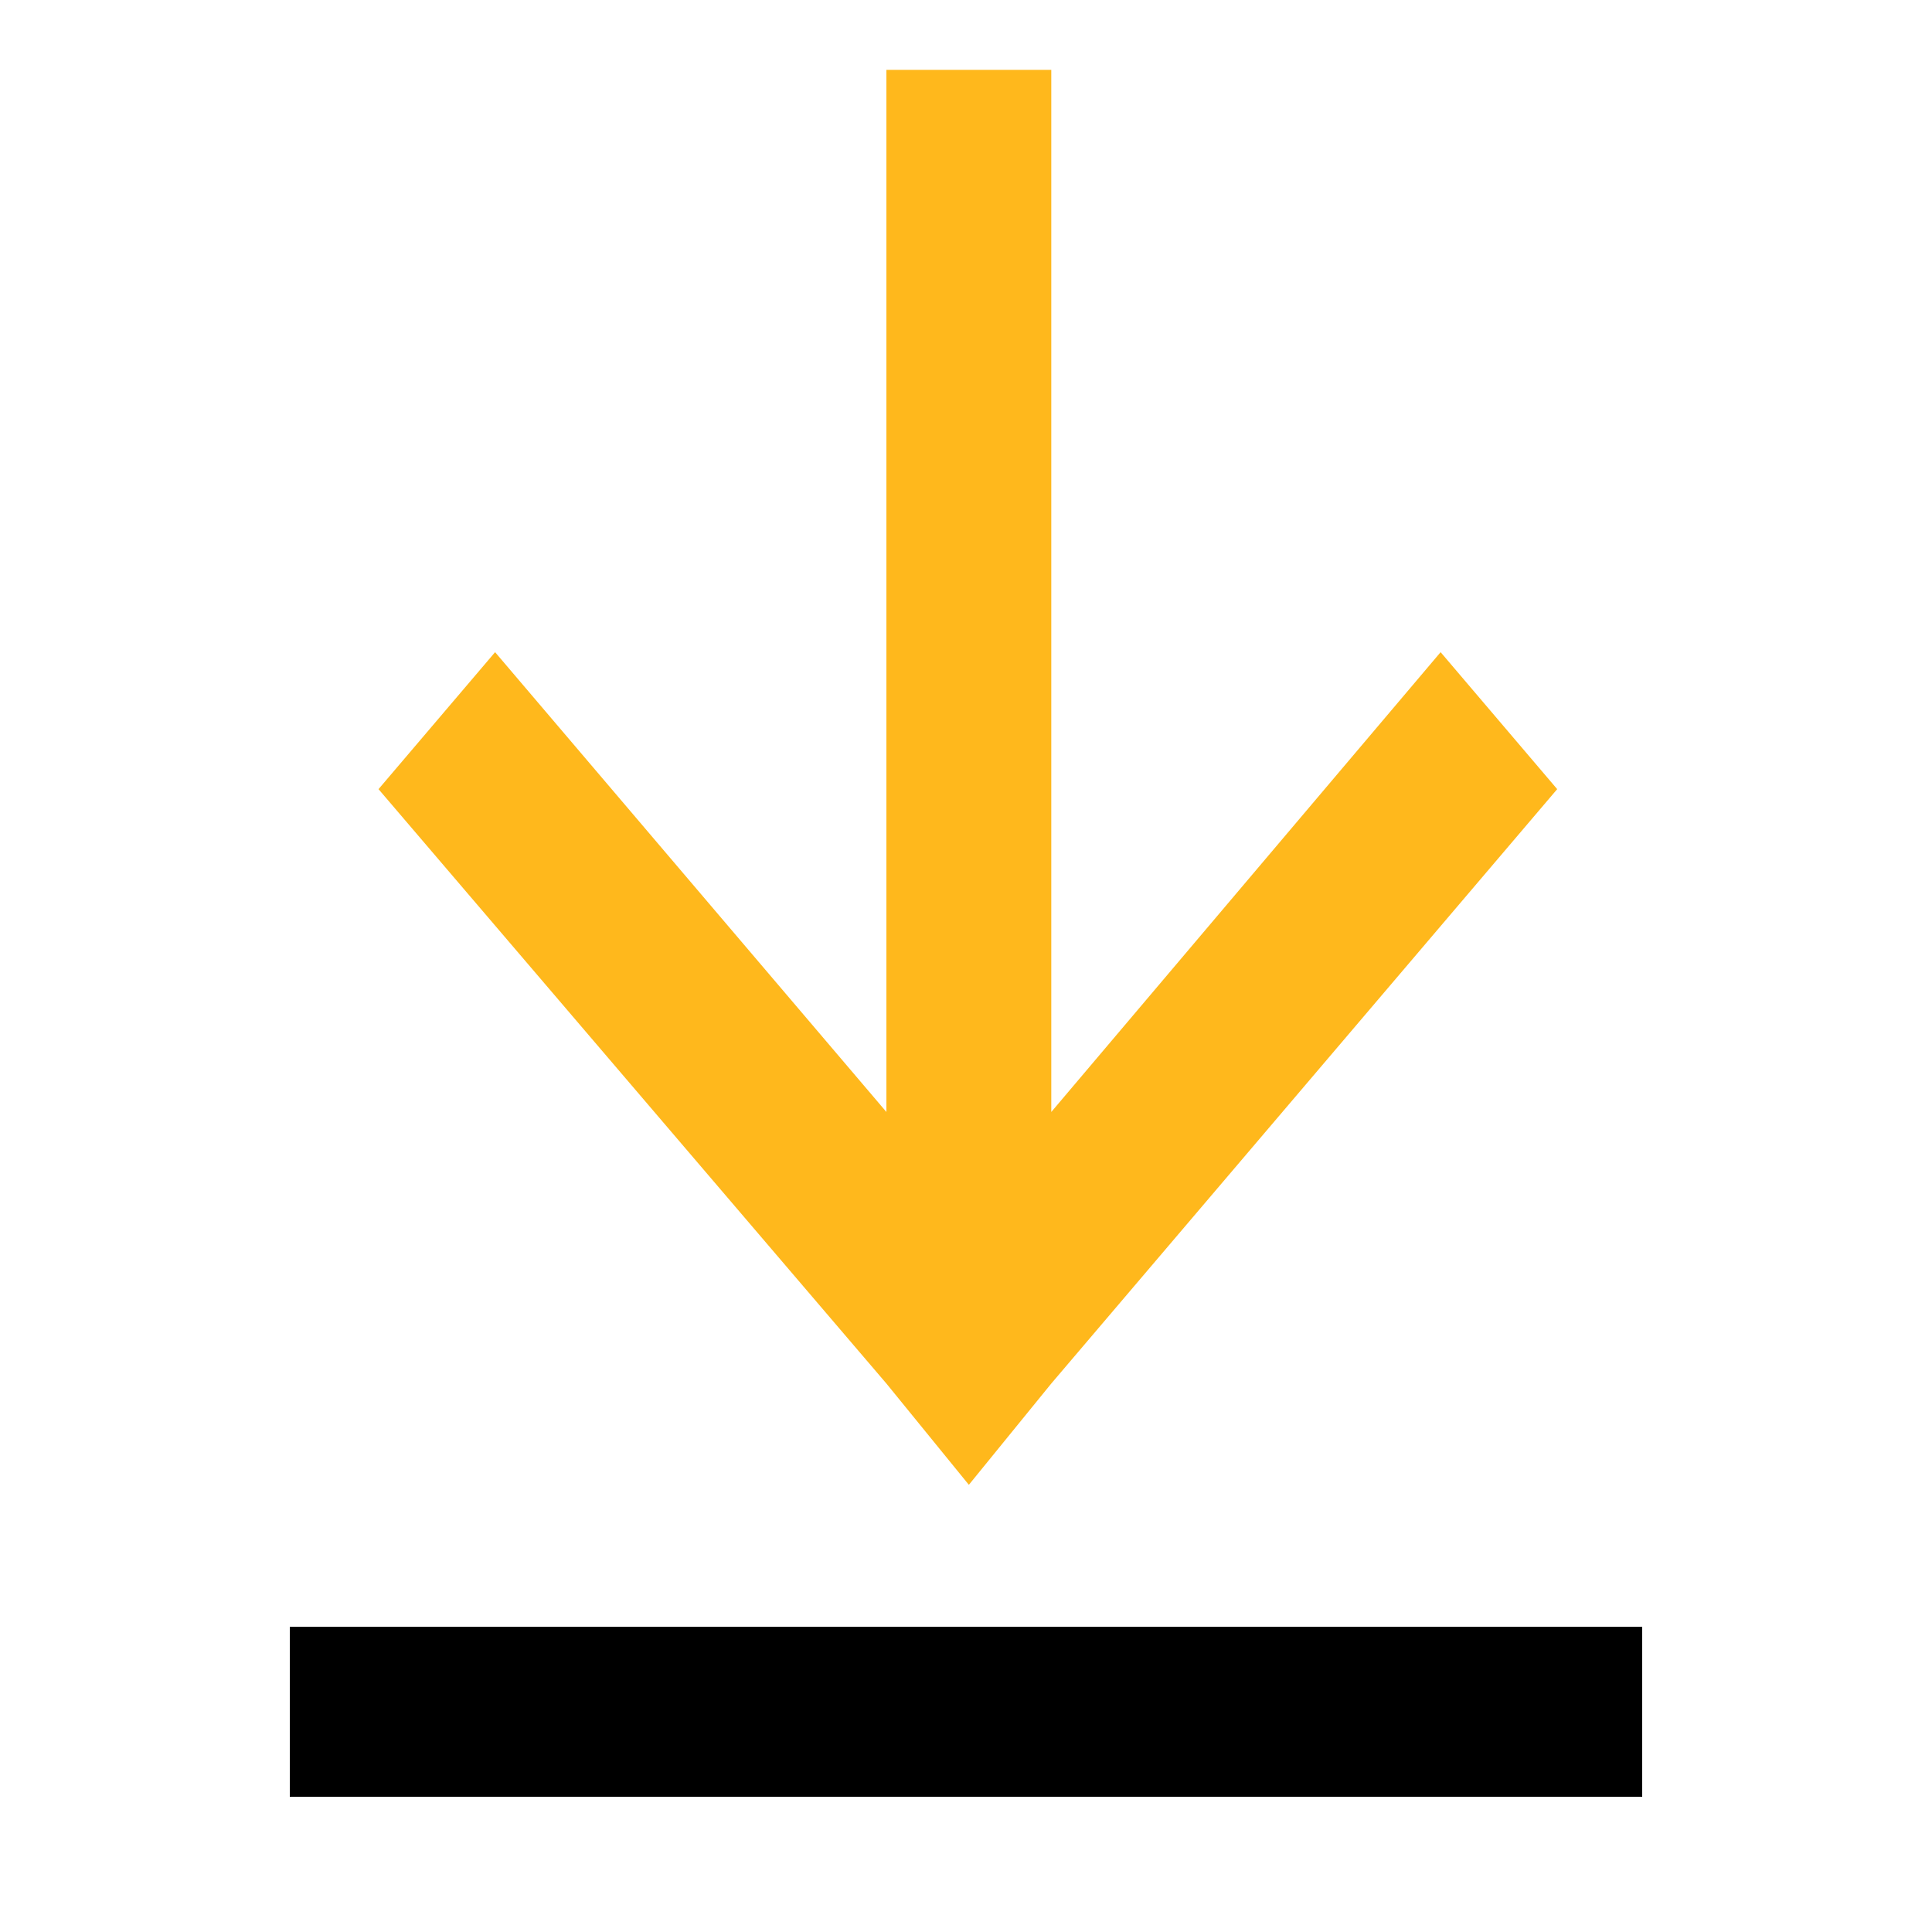 <?xml version="1.0" encoding="UTF-8"?> <!-- Generator: Adobe Illustrator 25.0.1, SVG Export Plug-In . SVG Version: 6.00 Build 0) --> <svg xmlns="http://www.w3.org/2000/svg" xmlns:xlink="http://www.w3.org/1999/xlink" version="1.1" id="Layer_1" x="0px" y="0px" viewBox="0 0 500 500" style="enable-background:new 0 0 500 500;" xml:space="preserve"> <style type="text/css"> .st0{fill:#FFB81C;} </style> <polygon class="st0" points="272.07,358.06 403,204.23 372.83,168.78 272.07,287.78 272.07,18.08 229.4,18.08 229.4,287.78 128.13,168.78 97.96,204.23 229.4,358.06 250.74,384.27 "></polygon> <rect x="75" y="421" width="350" height="44"></rect> </svg> 